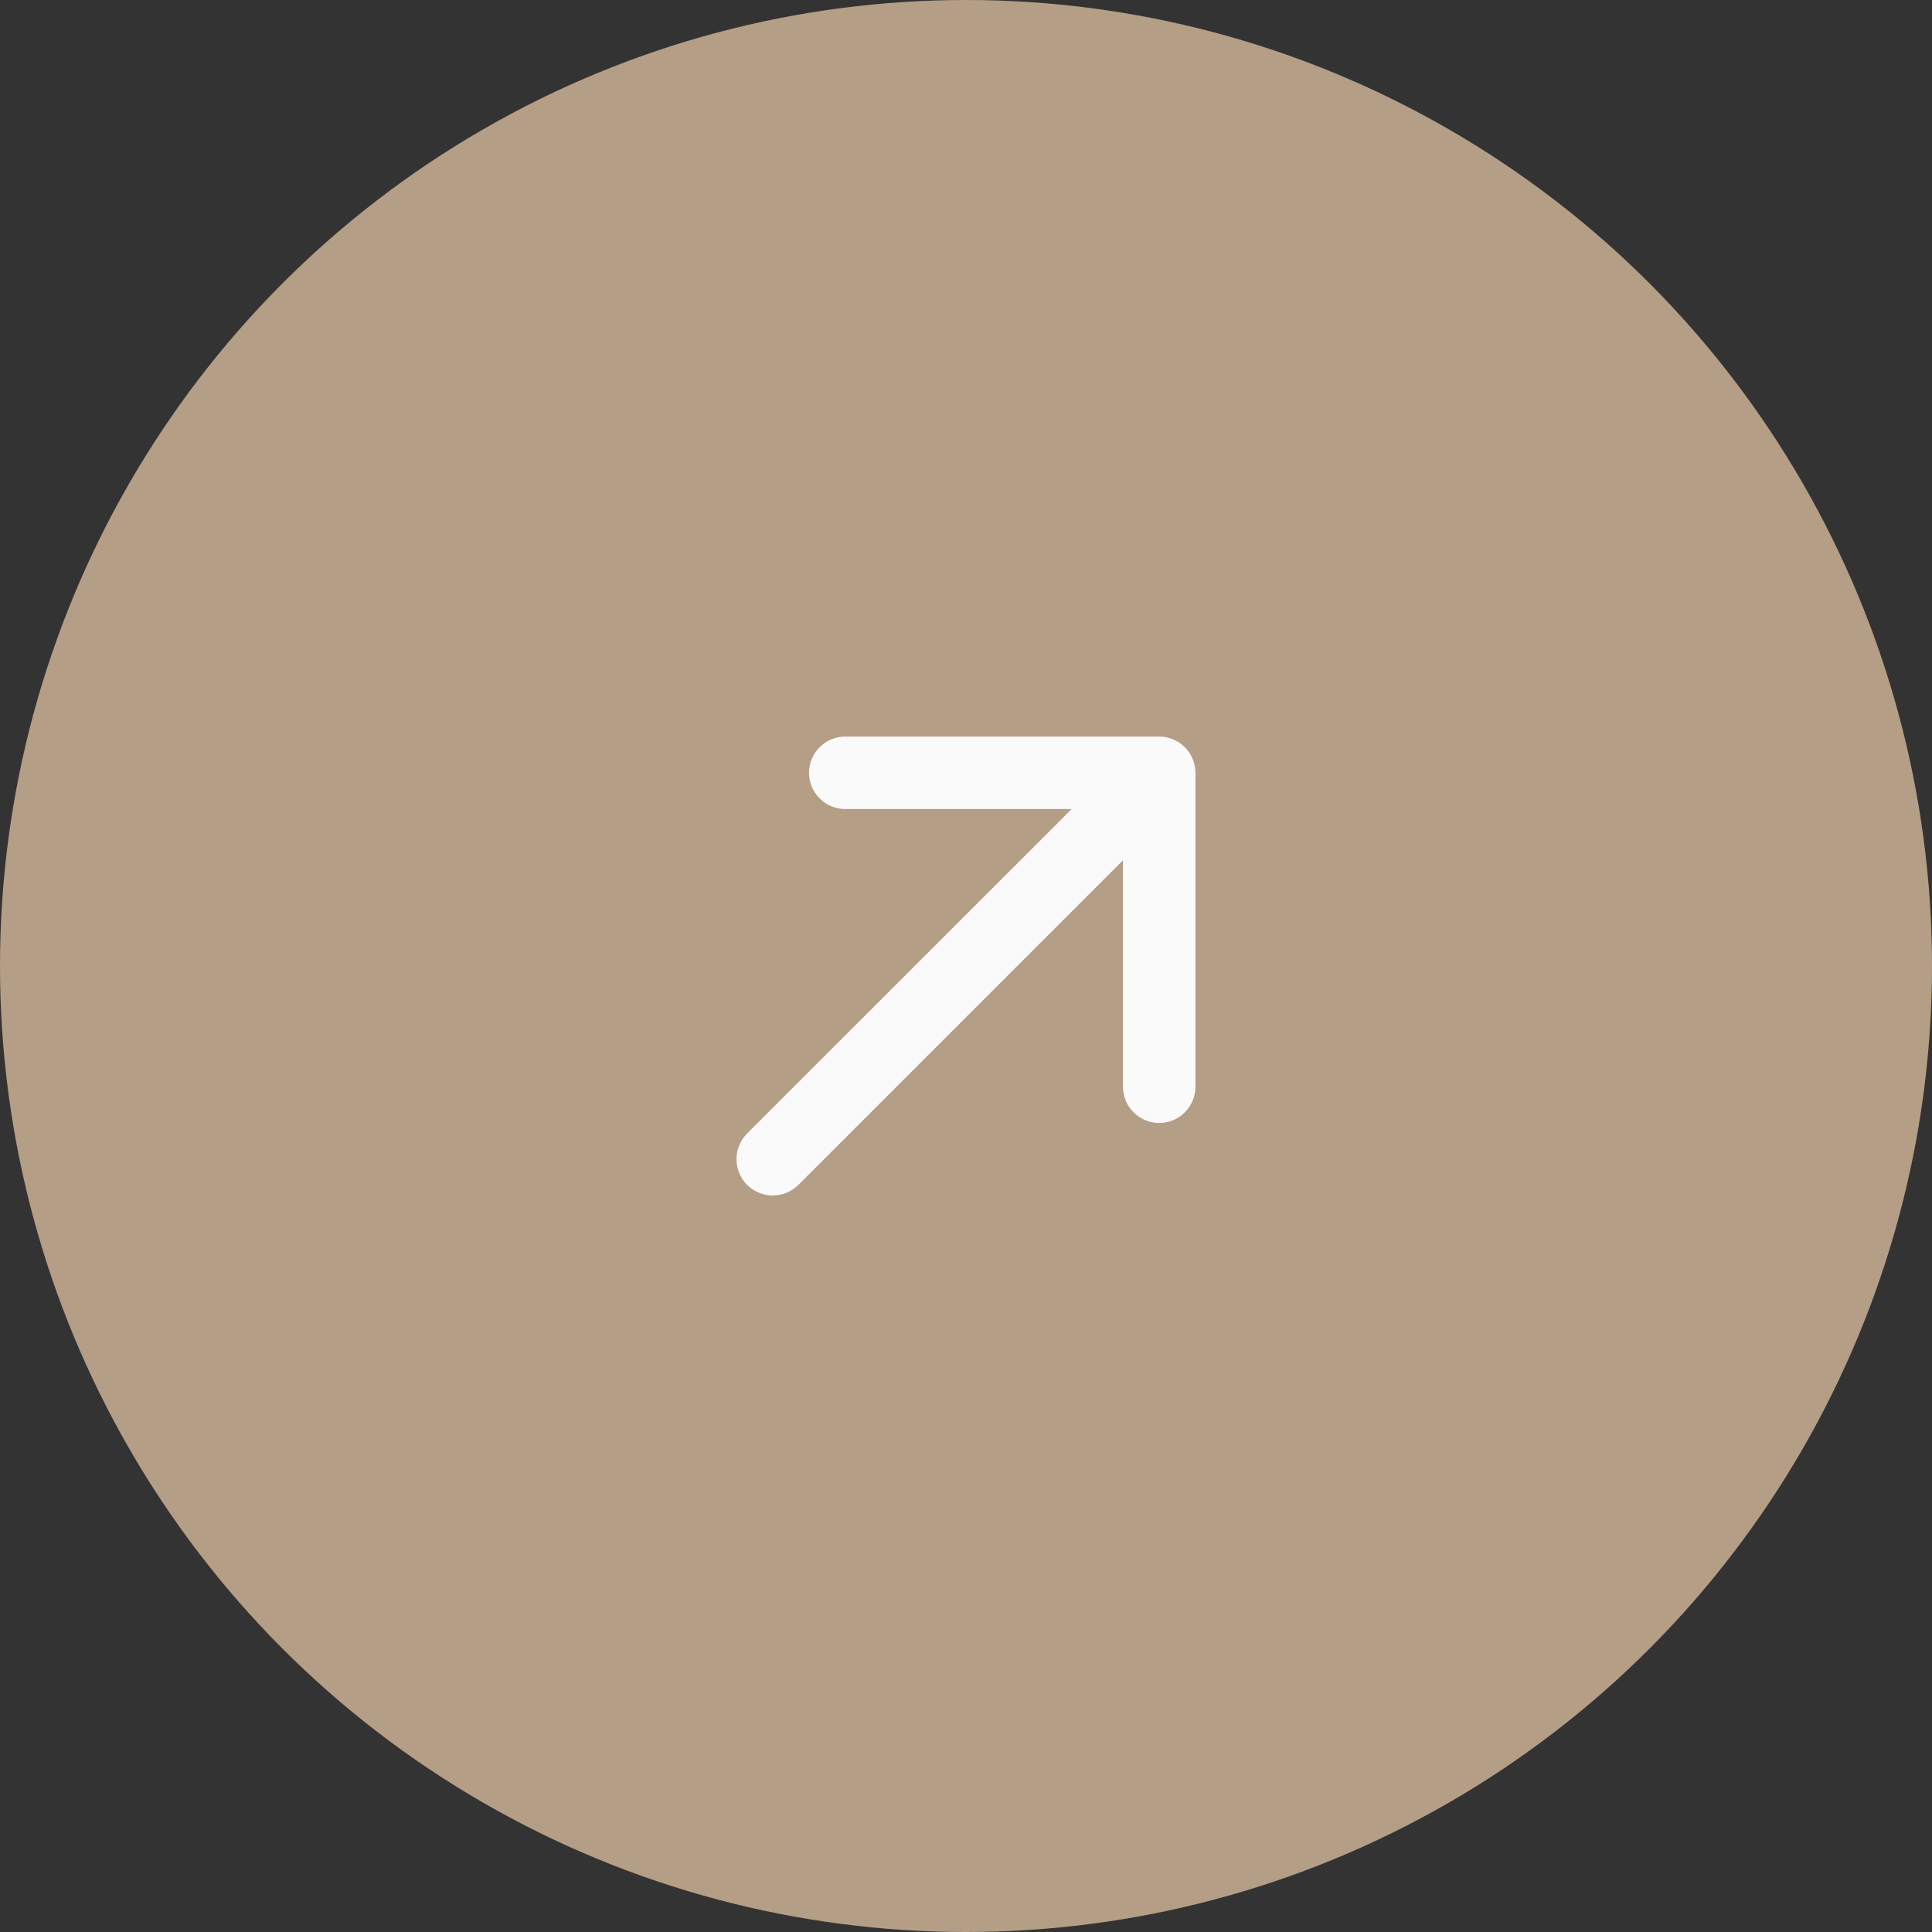 <svg width="40" height="40" viewBox="0 0 40 40" fill="none" xmlns="http://www.w3.org/2000/svg">
<rect x="0" y="0" width="40" height="40" fill="#333333" stroke="none"/>
<circle cx="20" cy="20" r="20" fill="#B59E86"/>
<path d="M24.75 16V22.5C24.75 22.699 24.671 22.89 24.53 23.03C24.39 23.171 24.199 23.25 24 23.25C23.801 23.25 23.61 23.171 23.47 23.03C23.329 22.89 23.25 22.699 23.25 22.5V17.812L16.531 24.531C16.39 24.672 16.199 24.751 15.999 24.751C15.8 24.751 15.609 24.672 15.468 24.531C15.327 24.39 15.248 24.199 15.248 23.999C15.248 23.8 15.327 23.609 15.468 23.468L22.188 16.75H17.5C17.301 16.75 17.11 16.671 16.97 16.53C16.829 16.39 16.75 16.199 16.75 16C16.75 15.801 16.829 15.61 16.97 15.47C17.11 15.329 17.301 15.25 17.5 15.25H24C24.199 15.25 24.39 15.329 24.53 15.47C24.671 15.61 24.75 15.801 24.75 16Z" fill="#FAFAFA"/>
</svg>
